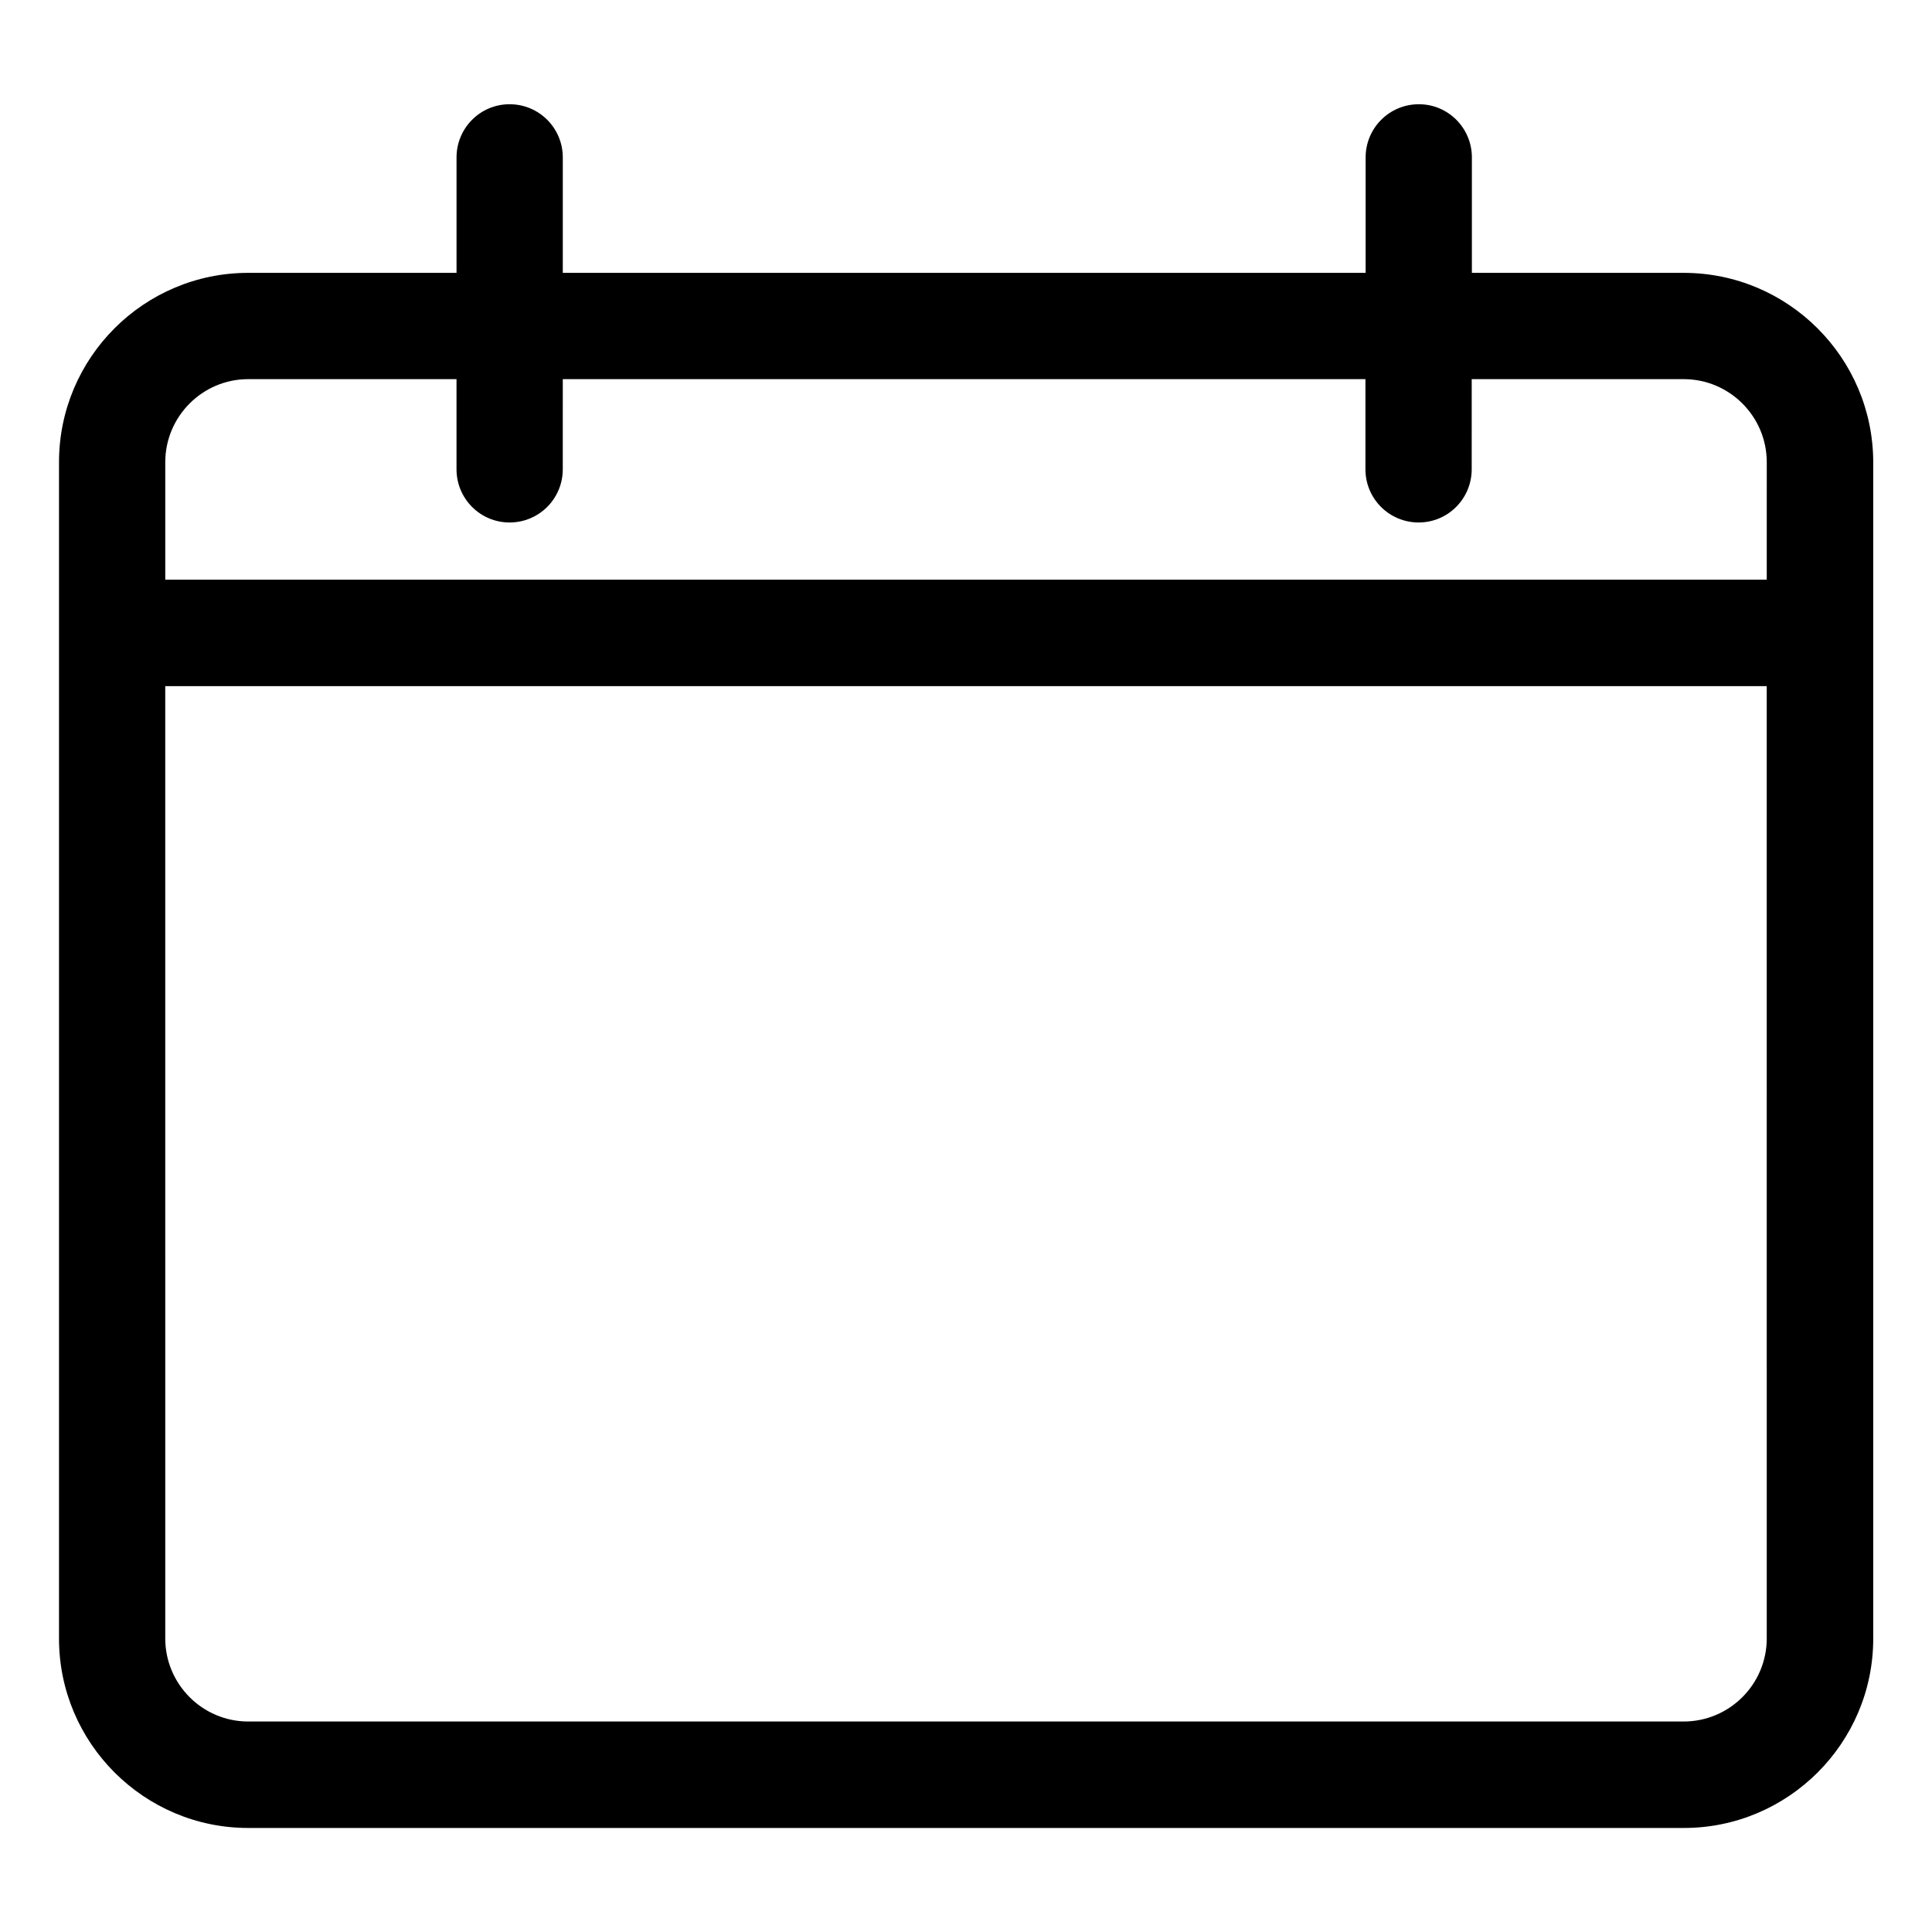 <?xml version="1.0" encoding="UTF-8"?>
<!-- The Best Svg Icon site in the world: iconSvg.co, Visit us! https://iconsvg.co -->
<svg fill="#000000" width="800px" height="800px" version="1.1" viewBox="144 144 512 512" xmlns="http://www.w3.org/2000/svg">
 <path d="m590.19 216.31h-56.125v-30.582c0-7.809-6.297-14.105-14.055-14.105-7.809 0-14.105 6.297-14.105 14.105v30.582h-212.76v-30.582c0-7.809-6.297-14.105-14.105-14.105-7.758 0-14.055 6.297-14.055 14.105v30.582h-55.219c-27.609 0-50.129 22.469-50.129 50.18v311.76c0 27.66 22.52 50.18 50.129 50.18h380.48c27.66 0 50.18-22.52 50.18-50.18v-311.76c-0.051-27.707-22.57-50.18-50.23-50.18zm22.016 361.89c0 12.141-9.875 22.016-22.016 22.016h-380.43c-12.09 0-21.965-9.875-21.965-22.016l-0.004-252.36h424.41zm0-280.57h-424.41v-31.137c0-12.141 9.875-22.016 21.965-22.016h55.219v23.879c0 7.809 6.297 14.105 14.055 14.105 7.809 0 14.105-6.297 14.105-14.105l0.004-23.879h212.71v23.879c0 7.809 6.297 14.105 14.105 14.105 7.758 0 14.055-6.297 14.055-14.105l0.004-23.879h56.176c12.141 0 22.016 9.875 22.016 22.016z"/>
</svg>